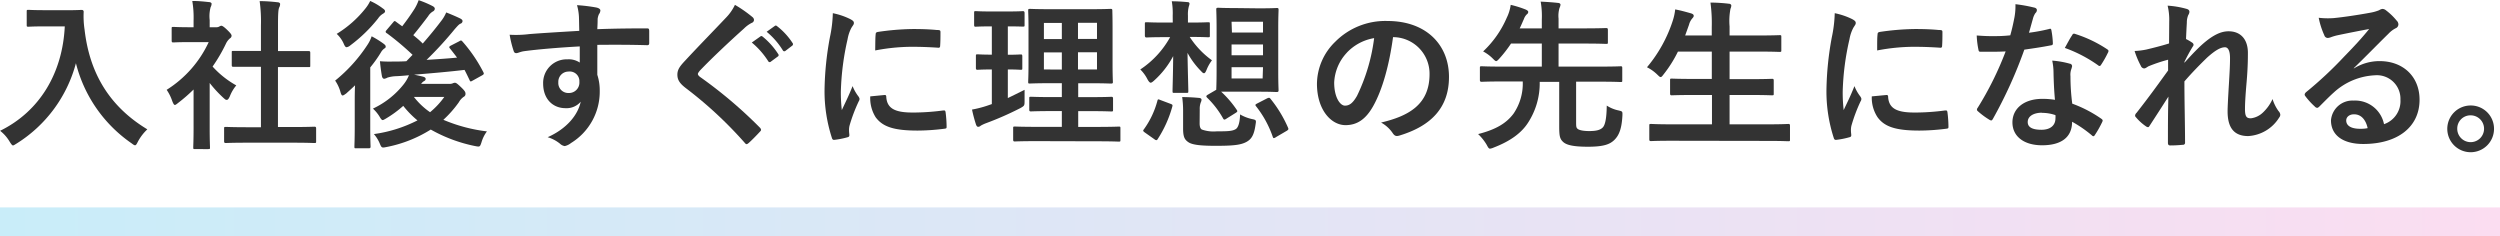 <svg xmlns="http://www.w3.org/2000/svg" xmlns:xlink="http://www.w3.org/1999/xlink" viewBox="0 0 464.29 43.91"><defs><style>.cls-1{fill:url(#名称未設定グラデーション_7);}.cls-2{fill:#333;}</style><linearGradient id="名称未設定グラデーション_7" y1="41.22" x2="464.29" y2="41.22" gradientUnits="userSpaceOnUse"><stop offset="0" stop-color="#c9edf9"/><stop offset="1" stop-color="#fbddf1"/></linearGradient></defs><g id="レイヤー_2" data-name="レイヤー 2"><g id="レイヤー_1-2" data-name="レイヤー 1"><rect class="cls-1" y="38.52" width="464.29" height="5.39"/><path class="cls-2" d="M13.53,3c2.16,0,2.82-.06,3-.06s.39.06.39.36a16.57,16.57,0,0,0,.17,3.32c.93,8.09,4.62,14.25,11.65,18.5A8.84,8.84,0,0,0,27,27.39c-.24.48-.36.69-.54.69s-.35-.15-.68-.39A25.69,25.69,0,0,1,15.48,12.84a25.22,25.22,0,0,1-11,14.91c-.36.21-.54.36-.69.36s-.33-.24-.63-.72a7.16,7.16,0,0,0-1.76-2C8.8,21.76,13,14.61,13.41,6H9.7c-2.16,0-2.81.06-3,.06-.33,0-.36,0-.36-.33V3.26c0-.3,0-.33.36-.33.18,0,.83.06,3,.06Z" transform="translate(-1.38 -1.1)"/><path class="cls-2" d="M37.33,17.72a29.74,29.74,0,0,1-2.85,2.48c-.3.24-.48.39-.63.39s-.29-.24-.47-.69a8.37,8.37,0,0,0-1.05-2.12,20.74,20.74,0,0,0,7.81-8.86H36.76c-2.28,0-3,.06-3.18.06s-.32,0-.32-.33V6.43c0-.3,0-.33.32-.33s.9.06,3.18.06h.57V4.94a18.49,18.49,0,0,0-.24-3.66c1.14,0,2,.09,3.11.21.3,0,.48.18.48.3a1.41,1.41,0,0,1-.18.63,6.36,6.36,0,0,0-.18,2.4V6.16h1.26A1,1,0,0,0,42.15,6a.89.89,0,0,1,.33-.12c.18,0,.48.18,1.1.78s.81.87.81,1.08a.58.58,0,0,1-.3.48,3,3,0,0,0-.69.87,29.78,29.78,0,0,1-2.54,4.37,17.23,17.23,0,0,0,4.4,3.5A7.2,7.2,0,0,0,44.06,19c-.21.45-.36.65-.57.65s-.32-.11-.59-.35a22.39,22.39,0,0,1-2.58-2.79v8.41c0,2.22.06,3.39.06,3.54,0,.3,0,.33-.36.33H37.63c-.33,0-.36,0-.36-.33s.06-1.32.06-3.54Zm10,9.88c-2.85,0-3.84.06-4,.06s-.33,0-.33-.33V25c0-.3,0-.33.33-.33s1.16.06,4,.06h2.51V13.5H48.49c-2.66,0-3.59,0-3.77,0s-.3,0-.3-.3V10.86c0-.3,0-.3.3-.3s1.11,0,3.77,0h1.35V5.83a27.08,27.08,0,0,0-.24-4.52c1.14,0,2.28.09,3.32.21.27,0,.48.15.48.3a1.22,1.22,0,0,1-.15.63c-.18.36-.24,1.11-.24,3.29v4.85H54.9c2.67,0,3.59,0,3.77,0s.33,0,.33.3v2.37c0,.3,0,.3-.33.3s-1.1,0-3.77,0H53V24.69h2.73c2.84,0,3.8-.06,4-.06s.36,0,.36.33v2.37c0,.3,0,.33-.36.33s-1.14-.06-4-.06Z" transform="translate(-1.38 -1.1)"/><path class="cls-2" d="M67.26,20.26c0-.93,0-2.21.06-3.32-.54.54-1.08,1-1.62,1.5-.33.24-.54.39-.69.39s-.27-.18-.39-.6a6.91,6.91,0,0,0-1-2.16,28.61,28.61,0,0,0,6-6.64,6.54,6.54,0,0,0,.78-1.59,17.51,17.51,0,0,1,2.22,1.38c.27.21.39.33.39.53a.33.33,0,0,1-.21.33,2.24,2.24,0,0,0-.66.72c-.6,1-1.26,1.92-2,2.82v11c0,2.4.06,3.54.06,3.69s0,.33-.33.33H67.5c-.27,0-.3,0-.3-.33s.06-1.29.06-3.69Zm5.21-17.6c.27.18.42.33.42.54s-.18.33-.48.51a2.85,2.85,0,0,0-.81.81,27.53,27.53,0,0,1-5.15,5,1.43,1.43,0,0,1-.69.35c-.21,0-.36-.2-.57-.71a5.5,5.5,0,0,0-1.28-1.77,20.35,20.35,0,0,0,5.35-4.73,6.82,6.82,0,0,0,.87-1.38A11.55,11.55,0,0,1,72.47,2.66ZM86.66,8.77c.33-.21.39-.18.57,0a27.49,27.49,0,0,1,3.92,5.74c.15.3.09.39-.21.57l-1.8,1c-.36.21-.42.21-.56-.12-.3-.63-.6-1.26-.93-1.88-3,.36-6.44.65-9.37.89.63.12,1.13.24,1.64.36.33.09.51.21.51.42s-.12.33-.36.45a1.76,1.76,0,0,0-.48.48H84.8a1.65,1.65,0,0,0,.63-.09,1,1,0,0,1,.42-.12c.24,0,.45.15,1.2.87s.78.93.78,1.2a.58.58,0,0,1-.33.54,3,3,0,0,0-.9,1,20.24,20.24,0,0,1-2.88,3.27,29.57,29.57,0,0,0,8.09,2.15,6.33,6.33,0,0,0-1,2c-.3.9-.3.9-1.23.72a27.89,27.89,0,0,1-8.2-3.06,24,24,0,0,1-8.2,3.24c-.9.18-.93.18-1.29-.69A6.41,6.41,0,0,0,70.82,26a25.42,25.42,0,0,0,8.09-2.54,17.33,17.33,0,0,1-2.64-2.7,20.14,20.14,0,0,1-3.14,2.31c-.36.21-.54.33-.69.33s-.33-.21-.6-.69a7,7,0,0,0-1.2-1.44,15.8,15.8,0,0,0,5.69-4.49,6.79,6.79,0,0,0,1-1.71c-.87.09-1.68.15-2.4.18a6.15,6.15,0,0,0-1.61.27,1.67,1.67,0,0,1-.57.21c-.27,0-.39-.24-.45-.54-.15-.86-.27-1.79-.36-2.72a21.07,21.07,0,0,0,2.36.06c.84,0,1.68,0,2.55-.06L78,11.28a51.29,51.29,0,0,0-4.76-4A.36.36,0,0,1,73,7c0-.09.06-.18.21-.36l1.19-1.4c.24-.3.3-.27.54-.09s.75.56,1.14.83c.69-.9,1.44-1.91,2.28-3.23a8.41,8.41,0,0,0,.77-1.62,19,19,0,0,1,2.61,1.11c.27.15.39.3.39.51a.62.62,0,0,1-.36.48,2.52,2.52,0,0,0-.87.87C80,5.29,79.08,6.49,78.13,7.63c.62.51,1.22,1,1.76,1.56,1.23-1.41,2.34-2.76,3.36-4.11a6.87,6.87,0,0,0,1-1.67c1,.39,1.89.78,2.58,1.11.33.18.45.3.45.51a.53.53,0,0,1-.39.47c-.27.12-.51.39-1.05,1a67,67,0,0,1-5.24,5.72c1.92-.12,3.8-.24,5.66-.42-.42-.57-.87-1.14-1.32-1.71-.21-.23-.15-.35.18-.53ZM78.25,19.1a13.31,13.31,0,0,0,3,2.84A15.08,15.08,0,0,0,83.9,19.1Z" transform="translate(-1.38 -1.1)"/><path class="cls-2" d="M108.9,4.25a9.53,9.53,0,0,0-.36-2.19,30.26,30.26,0,0,1,3.5.42c.51.09.84.3.84.57a1.26,1.26,0,0,1-.27.69,3.14,3.14,0,0,0-.24.87c0,.39,0,.77-.06,1.91,3.23-.12,6.32-.15,9.19-.15.36,0,.42.06.45.45,0,.75,0,1.53,0,2.28,0,.33-.15.42-.51.39-3.11-.09-6-.09-9.13-.06,0,1.82,0,3.74,0,5.56a9.35,9.35,0,0,1,.45,3,11.19,11.19,0,0,1-5.33,9.67,2.86,2.86,0,0,1-1.17.57,1.67,1.67,0,0,1-.89-.45,6.69,6.69,0,0,0-2.28-1.2c3.5-1.56,5.6-4.07,6.14-6.59a3.46,3.46,0,0,1-2.82,1.2c-2.36,0-4.16-1.7-4.16-4.58a4.37,4.37,0,0,1,4.52-4.49,3.68,3.68,0,0,1,2.28.6c0-1,0-2.07,0-3-3.77.2-8,.56-10.36.89-.66.09-1.14.36-1.41.36s-.42-.12-.51-.42a19.48,19.48,0,0,1-.74-3,19.7,19.7,0,0,0,3.65-.12c1.82-.15,5.69-.39,9.28-.6C108.93,5.8,108.93,5.05,108.9,4.25Zm-3.83,12.12a1.85,1.85,0,0,0,1.91,2,1.93,1.93,0,0,0,2-2.07,1.79,1.79,0,0,0-2-1.91A1.89,1.89,0,0,0,105.07,16.37Z" transform="translate(-1.38 -1.1)"/><path class="cls-2" d="M141.17,4.31a.73.73,0,0,1,.24.48.6.6,0,0,1-.42.56,5.68,5.68,0,0,0-1.44,1.05c-2.58,2.31-5.87,5.39-8.17,7.79-.27.33-.39.51-.39.65s.12.33.39.54a83.56,83.56,0,0,1,11.13,9.43.72.72,0,0,1,.21.39c0,.12-.06.21-.21.36-.69.75-1.55,1.62-2.06,2.07-.18.15-.3.24-.42.24s-.21-.09-.36-.27a75.44,75.44,0,0,0-10.9-10.12c-1.14-.87-1.59-1.53-1.59-2.52s.54-1.64,1.47-2.63c2.55-2.75,5-5.24,7.61-8A8.83,8.83,0,0,0,137.87,2,23.88,23.88,0,0,1,141.17,4.31Zm1.43,3.56c.15-.12.27-.09.45.06a13.74,13.74,0,0,1,2.85,3.2.3.3,0,0,1-.09.48l-1.26.93a.31.31,0,0,1-.51-.09A14.82,14.82,0,0,0,141,9Zm2.67-1.95c.18-.12.27-.09.45.06a12.68,12.68,0,0,1,2.84,3.09.35.35,0,0,1-.09.54l-1.2.92a.31.31,0,0,1-.51-.09,14.08,14.08,0,0,0-3-3.44Z" transform="translate(-1.38 -1.1)"/><path class="cls-2" d="M159.27,4.64c.51.27.69.44.69.71s-.06.3-.45.9a7.09,7.09,0,0,0-.72,2.13,49,49,0,0,0-1.25,9.67,28.87,28.87,0,0,0,.18,3.5c.63-1.38,1.16-2.36,2-4.46A7.79,7.79,0,0,0,160.8,19a1.23,1.23,0,0,1,.21.44.83.83,0,0,1-.15.48,29.6,29.6,0,0,0-1.71,4.52,3.41,3.41,0,0,0-.09.93c0,.36.06.6.06.84s-.12.33-.38.39a14.89,14.89,0,0,1-2.46.48c-.21,0-.33-.12-.39-.33a28,28,0,0,1-1.38-8.92,57,57,0,0,1,1-9.82,24.12,24.12,0,0,0,.54-4.46A13,13,0,0,1,159.27,4.64Zm6.41,14.1c.24,0,.3.12.3.45.18,2.06,1.62,2.81,4.88,2.81a42.85,42.85,0,0,0,5.72-.39c.3,0,.36,0,.42.39a22.21,22.21,0,0,1,.18,2.57c0,.36,0,.39-.51.45a40.13,40.13,0,0,1-4.88.33c-4.43,0-6.5-.72-7.79-2.48A6.67,6.67,0,0,1,163,19ZM164,7.54c0-.36.12-.45.42-.51a47.76,47.76,0,0,1,6.5-.54c1.8,0,3.17.06,4.43.18.63,0,.69.09.69.39,0,.9,0,1.71-.06,2.55,0,.27-.12.39-.39.35-1.8-.12-3.35-.17-4.88-.17a36.36,36.36,0,0,0-6.79.68C163.94,8.8,163.94,8.05,164,7.54Z" transform="translate(-1.38 -1.1)"/><path class="cls-2" d="M188.55,19.31c1-.48,2.06-1,3.11-1.53,0,.51,0,1.29,0,1.94,0,1,0,1-.75,1.44A58.22,58.22,0,0,1,184.45,24a6.54,6.54,0,0,0-.93.44.69.69,0,0,1-.48.21c-.15,0-.27-.09-.39-.39a25.76,25.76,0,0,1-.75-2.81,20.07,20.07,0,0,0,2.81-.72l.87-.3V14c-1.88,0-2.45.06-2.63.06s-.33,0-.33-.33V11.55c0-.33,0-.36.33-.36s.75.06,2.63.06V6h-.18c-2,0-2.63.06-2.81.06s-.3,0-.3-.33V3.53c0-.33,0-.36.3-.36s.81.06,2.81.06h3.12c2,0,2.66-.06,2.81-.06s.33,0,.33.36V5.71c0,.3,0,.33-.33.33S190.55,6,188.55,6v5.27c1.64,0,2.21-.06,2.39-.06s.3,0,.3.36v2.16c0,.3,0,.33-.3.33s-.75-.06-2.39-.06Zm5.48,8c-3,0-4,.06-4.17.06s-.32,0-.32-.33V24.93c0-.3,0-.33.32-.33s1.2.06,4.17.06h4.55V21.73h-1.86c-2.75,0-3.68.06-3.86.06s-.33,0-.33-.33V19.4c0-.3,0-.33.33-.33s1.11.06,3.86.06h1.86V16.55h-2c-2.72,0-3.71.06-3.89.06-.33,0-.36,0-.36-.3s.06-1.14.06-3.32V6.34c0-2.12-.06-3-.06-3.26s0-.33.36-.33c.18,0,1.17.06,3.89.06h7.13c2.75,0,3.71-.06,3.92-.06s.33,0,.33.33S208,4.22,208,6.34V13c0,2.18.06,3.14.06,3.32s0,.3-.33.3-1.17-.06-3.92-.06h-2.19v2.58h2.28c2.72,0,3.68-.06,3.86-.06s.33,0,.33.33v2.06c0,.3,0,.33-.33.33s-1.14-.06-3.86-.06h-2.28v2.93H205c2.94,0,4-.06,4.13-.06.3,0,.33,0,.33.33v2.13c0,.3,0,.33-.33.33-.15,0-1.19-.06-4.13-.06Zm4.55-18.95v-3h-3.33v3Zm0,5.66V10.83h-3.33V14Zm3-8.69v3h3.53v-3Zm3.53,5.48h-3.53V14h3.53Z" transform="translate(-1.38 -1.1)"/><path class="cls-2" d="M219.17,4A12.93,12.93,0,0,0,219,1.34c1,0,1.92.06,2.9.15.27,0,.39.12.39.3a1.87,1.87,0,0,1-.12.48A5.69,5.69,0,0,0,222,4V5.29h.39c2.4,0,3.14-.06,3.32-.06.33,0,.36,0,.36.33V7.69c0,.3,0,.33-.36.33-.18,0-.92-.06-3.32-.06h-.06a16.08,16.08,0,0,0,4.13,4.34,7.42,7.42,0,0,0-1,1.77c-.18.42-.3.63-.48.63s-.33-.16-.6-.45a14.75,14.75,0,0,1-2.46-3.33c.06,3.78.15,6.5.15,7.07,0,.33,0,.36-.33.36h-2.27c-.3,0-.33,0-.33-.36,0-.54.09-3,.12-6.47a16.36,16.36,0,0,1-3.59,4.58c-.27.24-.45.36-.6.36s-.36-.21-.6-.66A6.86,6.86,0,0,0,213.15,14,17.08,17.08,0,0,0,218.69,8h-1c-2.42,0-3.2.06-3.38.06S214,8,214,7.69V5.56c0-.3,0-.33.33-.33s1,.06,3.38.06h1.47ZM214,25.71c-.39-.27-.36-.39-.18-.6a16.05,16.05,0,0,0,2.51-5.3c.09-.32.15-.3.54-.14l1.89.71c.39.15.42.21.33.54a21.72,21.72,0,0,1-2.7,6c-.09.15-.15.21-.24.21a.53.53,0,0,1-.35-.15ZM224.17,24c0,.59.12,1,.42,1.16a6.51,6.51,0,0,0,2.78.33c1.83,0,2.91,0,3.56-.45.45-.33.72-1.31.75-2.69a7.65,7.65,0,0,0,2.25.87c.78.15.75.24.63,1-.27,1.95-.75,2.7-1.65,3.21-1.11.63-2.66.75-5.81.75-2.75,0-4.28-.18-5-.66s-1-1-1-2.55V21.61a18,18,0,0,0-.17-2.48c1,0,2.18.06,3.05.15.39,0,.54.18.54.32a1,1,0,0,1-.12.48,3.38,3.38,0,0,0-.21,1.35Zm11-21.35c2.34,0,3.12-.06,3.33-.06s.33,0,.33.33-.06,1.23-.06,3.5v7.91c0,2.27.06,3.32.06,3.5s0,.36-.33.36-1-.06-3.33-.06h-4.25c-1.46,0-2.27,0-2.75,0a19.17,19.17,0,0,1,2.9,3.38c.15.24.15.33-.18.54l-1.73,1.08a.83.83,0,0,1-.39.18c-.09,0-.15-.06-.24-.21a16.64,16.64,0,0,0-3-3.89c-.18-.21-.15-.33.14-.51l1.59-.93c0-.24.06-1.29.06-3.47V6.37c0-2.27-.06-3.29-.06-3.5s0-.33.36-.33c.18,0,.93.06,3.29.06Zm-5,4.49h5.77v-2H230.1Zm5.77,4.22v-2H230.1v2Zm0,2.22H230.1v2.09h5.77Zm.78,5.78c.36-.15.45-.12.63.11a23.08,23.08,0,0,1,3.26,5.39c.09.24.06.33-.27.54l-2,1.17a.83.83,0,0,1-.39.18c-.09,0-.15-.09-.21-.27a19.13,19.13,0,0,0-3.08-5.63c-.21-.27-.18-.33.21-.54Z" transform="translate(-1.38 -1.1)"/><path class="cls-2" d="M260.09,8c-.69,5.09-1.95,9.76-3.74,12.9-1.29,2.25-2.85,3.44-5.09,3.44-2.64,0-5.3-2.81-5.3-7.69a11,11,0,0,1,3.38-7.78A13.09,13.09,0,0,1,259.07,5c7.18,0,11.41,4.43,11.41,10.38,0,5.57-3.15,9.07-9.22,10.9-.63.18-.9.06-1.29-.54a6.25,6.25,0,0,0-2.1-1.88c5.06-1.2,9-3.3,9-9A6.79,6.79,0,0,0,260.21,8Zm-8.59,2.9a8.64,8.64,0,0,0-2.34,5.54c0,2.76,1.11,4.28,2,4.28.77,0,1.43-.39,2.24-1.82a34.22,34.22,0,0,0,3.18-10.72A9,9,0,0,0,251.5,10.89Z" transform="translate(-1.38 -1.1)"/><path class="cls-2" d="M294.09,23.56c0,1,0,1.22.27,1.46s1,.42,2.16.42c1.44,0,2.09-.24,2.51-.66s.72-1.55.75-4.07a6.42,6.42,0,0,0,2.19.9c.74.18.74.18.72.93-.12,2.45-.63,3.68-1.47,4.52s-2,1.29-4.94,1.29c-2.76,0-4-.33-4.61-.9s-.72-1.11-.72-2.91V16.31h-3.62a13.46,13.46,0,0,1-2.13,7.52c-1.26,2-3.38,3.5-6.41,4.67a2.52,2.52,0,0,1-.68.21c-.24,0-.36-.21-.63-.72A9.22,9.22,0,0,0,275.89,26c3.41-.87,5.27-2.06,6.56-3.77a9.92,9.92,0,0,0,1.73-6h-3.83c-2.69,0-3.59.06-3.77.06s-.36,0-.36-.33V13.71c0-.27,0-.3.36-.3s1.08.06,3.77.06h7.37V9.19H282a23.35,23.35,0,0,1-2.13,2.75c-.3.33-.48.51-.63.51s-.33-.18-.66-.51a7.4,7.4,0,0,0-1.76-1.29,18.78,18.78,0,0,0,4.4-6.28A7.62,7.62,0,0,0,281.94,2a19.2,19.2,0,0,1,2.78.87c.27.12.48.27.48.45a.57.57,0,0,1-.27.45,2.28,2.28,0,0,0-.54.87c-.27.59-.51,1.19-.78,1.73h4.11V4.73a15.79,15.79,0,0,0-.21-3.33c1.13.06,2.15.12,3.2.24.27,0,.48.15.48.33a1.69,1.69,0,0,1-.18.6,5.13,5.13,0,0,0-.18,2V6.37h4.73c2.9,0,3.92-.06,4.1-.06s.33,0,.33.36V8.92c0,.3,0,.33-.33.33s-1.2-.06-4.1-.06h-4.73v4.28h7.75c2.67,0,3.6-.06,3.78-.06s.3,0,.3.3V16c0,.3,0,.33-.3.33s-1.11-.06-3.78-.06h-4.49Z" transform="translate(-1.38 -1.1)"/><path class="cls-2" d="M311.81,27.24c-2.72,0-3.62.06-3.8.06s-.33,0-.33-.33V24.46c0-.3,0-.34.33-.34s1.08.07,3.8.07h7.51V18.74H316c-2.93,0-3.95.06-4.13.06s-.33,0-.33-.33V16c0-.27,0-.3.33-.3s1.2.06,4.13.06h3.29V10.68H313a22.9,22.9,0,0,1-2.64,4.2c-.27.35-.39.53-.57.53s-.33-.18-.65-.48a7.59,7.59,0,0,0-1.89-1.34,25.67,25.67,0,0,0,4.82-8.74,10.18,10.18,0,0,0,.42-2c1,.18,2.06.48,2.9.72.33.09.54.24.54.45s-.09.3-.3.54a2.89,2.89,0,0,0-.57,1.13l-.72,2h4.94V6.13a28.31,28.31,0,0,0-.24-4.55c1.17,0,2.4.09,3.39.21.3,0,.48.18.48.33a1.48,1.48,0,0,1-.15.6A11.86,11.86,0,0,0,322.59,6V7.69h5.15c2.93,0,3.92-.06,4.1-.06.33,0,.36,0,.36.33v2.45c0,.3,0,.33-.36.33-.18,0-1.17-.06-4.1-.06h-5.15V15.8h3.74c2.93,0,3.95-.06,4.13-.06s.33,0,.33.3v2.43c0,.3,0,.33-.33.33s-1.2-.06-4.13-.06h-3.74v5.45h7.09c2.7,0,3.63-.07,3.81-.07s.32,0,.32.34V27c0,.3,0,.33-.32.33s-1.11-.06-3.81-.06Z" transform="translate(-1.38 -1.1)"/><path class="cls-2" d="M345.34,4.64c.5.27.68.44.68.71s-.06.3-.44.9a7.09,7.09,0,0,0-.72,2.13,48.35,48.35,0,0,0-1.26,9.67,28.87,28.87,0,0,0,.18,3.5c.63-1.38,1.17-2.36,2-4.46A7.79,7.79,0,0,0,346.86,19a1.23,1.23,0,0,1,.21.44.83.83,0,0,1-.15.48,29.57,29.57,0,0,0-1.7,4.52,3.41,3.41,0,0,0-.09.93c0,.36.06.6.06.84s-.12.33-.39.39a14.89,14.89,0,0,1-2.46.48c-.21,0-.33-.12-.39-.33a28.05,28.05,0,0,1-1.37-8.92,57.84,57.84,0,0,1,1-9.82,24.12,24.12,0,0,0,.54-4.46A13.28,13.28,0,0,1,345.34,4.64Zm6.4,14.1c.24,0,.3.12.3.45.18,2.06,1.62,2.81,4.88,2.81a42.85,42.85,0,0,0,5.72-.39c.3,0,.36,0,.42.39a22.21,22.21,0,0,1,.18,2.57c0,.36,0,.39-.51.45a40.13,40.13,0,0,1-4.88.33c-4.43,0-6.5-.72-7.78-2.48A6.6,6.6,0,0,1,349,19Zm-1.67-11.2c0-.36.12-.45.42-.51A47.5,47.5,0,0,1,357,6.49c1.8,0,3.18.06,4.43.18.63,0,.69.09.69.39,0,.9,0,1.71-.06,2.55,0,.27-.12.39-.39.35-1.79-.12-3.35-.17-4.88-.17a36.36,36.36,0,0,0-6.79.68C350,8.8,350,8.05,350.07,7.54Z" transform="translate(-1.38 -1.1)"/><path class="cls-2" d="M381.91,6.49c.27-.09.39-.09.45.24a16.28,16.28,0,0,1,.27,2.43c0,.27-.12.33-.36.36-1.61.32-3.08.53-4.94.8a83.1,83.1,0,0,1-5.83,12.85c-.12.21-.21.3-.33.3a.83.83,0,0,1-.36-.15,14.24,14.24,0,0,1-2.07-1.53c-.15-.12-.21-.21-.21-.33a.57.57,0,0,1,.15-.36,59.94,59.94,0,0,0,5.18-10.45c-1.14.06-2.07.06-3,.06-.66,0-.9,0-1.65,0-.3,0-.36-.09-.42-.48a15.39,15.39,0,0,1-.3-2.54c1.23.09,1.92.12,2.79.12,1.16,0,2.06,0,3.44-.15.36-1.26.57-2.28.78-3.35a11.61,11.61,0,0,0,.18-2.43,27.89,27.89,0,0,1,3.5.63c.3.06.48.24.48.45a.74.74,0,0,1-.27.57,3.3,3.3,0,0,0-.48,1.11c-.21.71-.45,1.64-.72,2.54A31.7,31.7,0,0,0,381.91,6.49Zm.84,8a10.54,10.54,0,0,0-.24-2.13,16.22,16.22,0,0,1,3.27.57.46.46,0,0,1,.42.48,3.76,3.76,0,0,1-.18.63,3.09,3.09,0,0,0-.12,1.22,38.92,38.92,0,0,0,.33,5.09,23.37,23.37,0,0,1,5.38,2.79c.3.21.33.33.18.63a19,19,0,0,1-1.37,2.42c-.09.15-.18.21-.27.21s-.18-.06-.3-.18a22.59,22.59,0,0,0-3.65-2.51c0,3-2.16,4.37-5.57,4.37s-5.51-1.68-5.51-4.25,2.15-4.37,5.54-4.37a14.17,14.17,0,0,1,2.36.18C382.84,17.75,382.78,15.92,382.75,14.52Zm-2.12,7.54c-1.5,0-2.67.6-2.67,1.74,0,.95.84,1.43,2.55,1.43s2.6-.86,2.6-2.12a3.46,3.46,0,0,0,0-.6A7.63,7.63,0,0,0,380.63,22.06Zm5.57-14.4c.18-.3.32-.33.62-.21a23.49,23.49,0,0,1,5.87,2.81c.18.12.27.21.27.33a.72.72,0,0,1-.12.36,18.25,18.25,0,0,1-1.26,2.22c-.09.15-.18.21-.27.21s-.14,0-.27-.12A25.41,25.41,0,0,0,384.85,10C385.36,9.1,385.81,8.2,386.2,7.66Z" transform="translate(-1.38 -1.1)"/><path class="cls-2" d="M404.24,5.05a11,11,0,0,0-.3-2.9,16.89,16.89,0,0,1,3.42.57c.48.12.63.3.63.6a1.21,1.21,0,0,1-.21.57,3.62,3.62,0,0,0-.27,1.46c-.06,1-.09,1.62-.15,3a8.68,8.68,0,0,1,1.13.66.52.52,0,0,1,.27.42.58.58,0,0,1-.15.32c-.57.93-1.07,1.86-1.55,2.85v.15c1-1.08,1.61-1.77,2.78-2.91,2.37-2.24,4-2.93,5.42-2.93,2.25,0,3.59,1.5,3.59,4,0,.87,0,2.7-.24,5.45s-.3,4.1-.3,5c0,1.5.36,1.71,1.11,1.71A3.91,3.91,0,0,0,421.64,22a7.94,7.94,0,0,0,1.79-2.51,7.52,7.52,0,0,0,1.11,2.24,1.12,1.12,0,0,1,.33.69.88.88,0,0,1-.21.51,7.25,7.25,0,0,1-5.75,3.44c-2.57,0-3.83-1.47-3.83-4.58,0-.81.09-2.48.24-5s.21-3.62.21-4.91-.33-2-.93-2c-.87,0-1.88.62-3.35,1.94-1.23,1.2-2.64,2.61-4.19,4.4,0,3.77.12,8.08.12,11.35a.37.37,0,0,1-.42.42,22.57,22.57,0,0,1-2.34.12c-.3,0-.42-.15-.42-.51,0-2.73,0-5.87.09-8.56-1.16,1.82-2.36,3.68-3.47,5.38-.12.21-.21.3-.33.3a.83.83,0,0,1-.36-.15,9.2,9.2,0,0,1-1.85-1.67.46.46,0,0,1-.18-.33.78.78,0,0,1,.27-.51c2.48-3.17,4-5.3,5.86-7.87,0-.75,0-1.32,0-2a28.52,28.52,0,0,0-3.59,1.2c-.27.12-.57.42-.87.42a.72.72,0,0,1-.6-.48,15.9,15.9,0,0,1-1.16-2.76,13.67,13.67,0,0,0,2.18-.27c1-.24,2.7-.65,4.22-1.13Z" transform="translate(-1.38 -1.1)"/><path class="cls-2" d="M438.55,13.8a9,9,0,0,1,4.76-1.35c4.37,0,7.42,2.87,7.42,7.18,0,5-4,8.21-10.45,8.21-3.77,0-6-1.62-6-4.4a4,4,0,0,1,4.22-3.66,5.46,5.46,0,0,1,5.63,4.38,4.52,4.52,0,0,0,3.05-4.56,4.37,4.37,0,0,0-4.7-4.52,12.14,12.14,0,0,0-7.66,3.18c-.87.78-1.71,1.64-2.61,2.54-.21.21-.36.33-.51.33a.74.74,0,0,1-.45-.27,13.31,13.31,0,0,1-1.76-1.94c-.18-.24-.09-.45.15-.69a72,72,0,0,0,7.09-6.62c1.86-1.91,3.26-3.41,4.64-5.12-1.79.33-3.92.75-5.78,1.14A9.13,9.13,0,0,0,434.3,8a2.2,2.2,0,0,1-.6.15.68.68,0,0,1-.66-.51A14.42,14.42,0,0,1,432,4.4a14.46,14.46,0,0,0,2.79.06c1.82-.18,4.46-.57,6.79-1A8,8,0,0,0,443.22,3a1.55,1.55,0,0,1,.57-.24,1,1,0,0,1,.68.24,11.35,11.35,0,0,1,2,1.92,1,1,0,0,1,.33.71.79.79,0,0,1-.51.72,4.84,4.84,0,0,0-1.32,1c-2.18,2.13-4.19,4.22-6.46,6.41Zm0,8.53c-.87,0-1.44.51-1.44,1.14,0,.92.81,1.55,2.61,1.55a6.53,6.53,0,0,0,1.37-.12C440.73,23.26,439.83,22.33,438.58,22.33Z" transform="translate(-1.38 -1.1)"/><path class="cls-2" d="M464.56,25a4.34,4.34,0,1,1-4.34-4.31A4.32,4.32,0,0,1,464.56,25Zm-6.83,0a2.49,2.49,0,1,0,2.49-2.48A2.45,2.45,0,0,0,457.73,25Z" transform="translate(-1.38 -1.1)"/></g></g></svg>